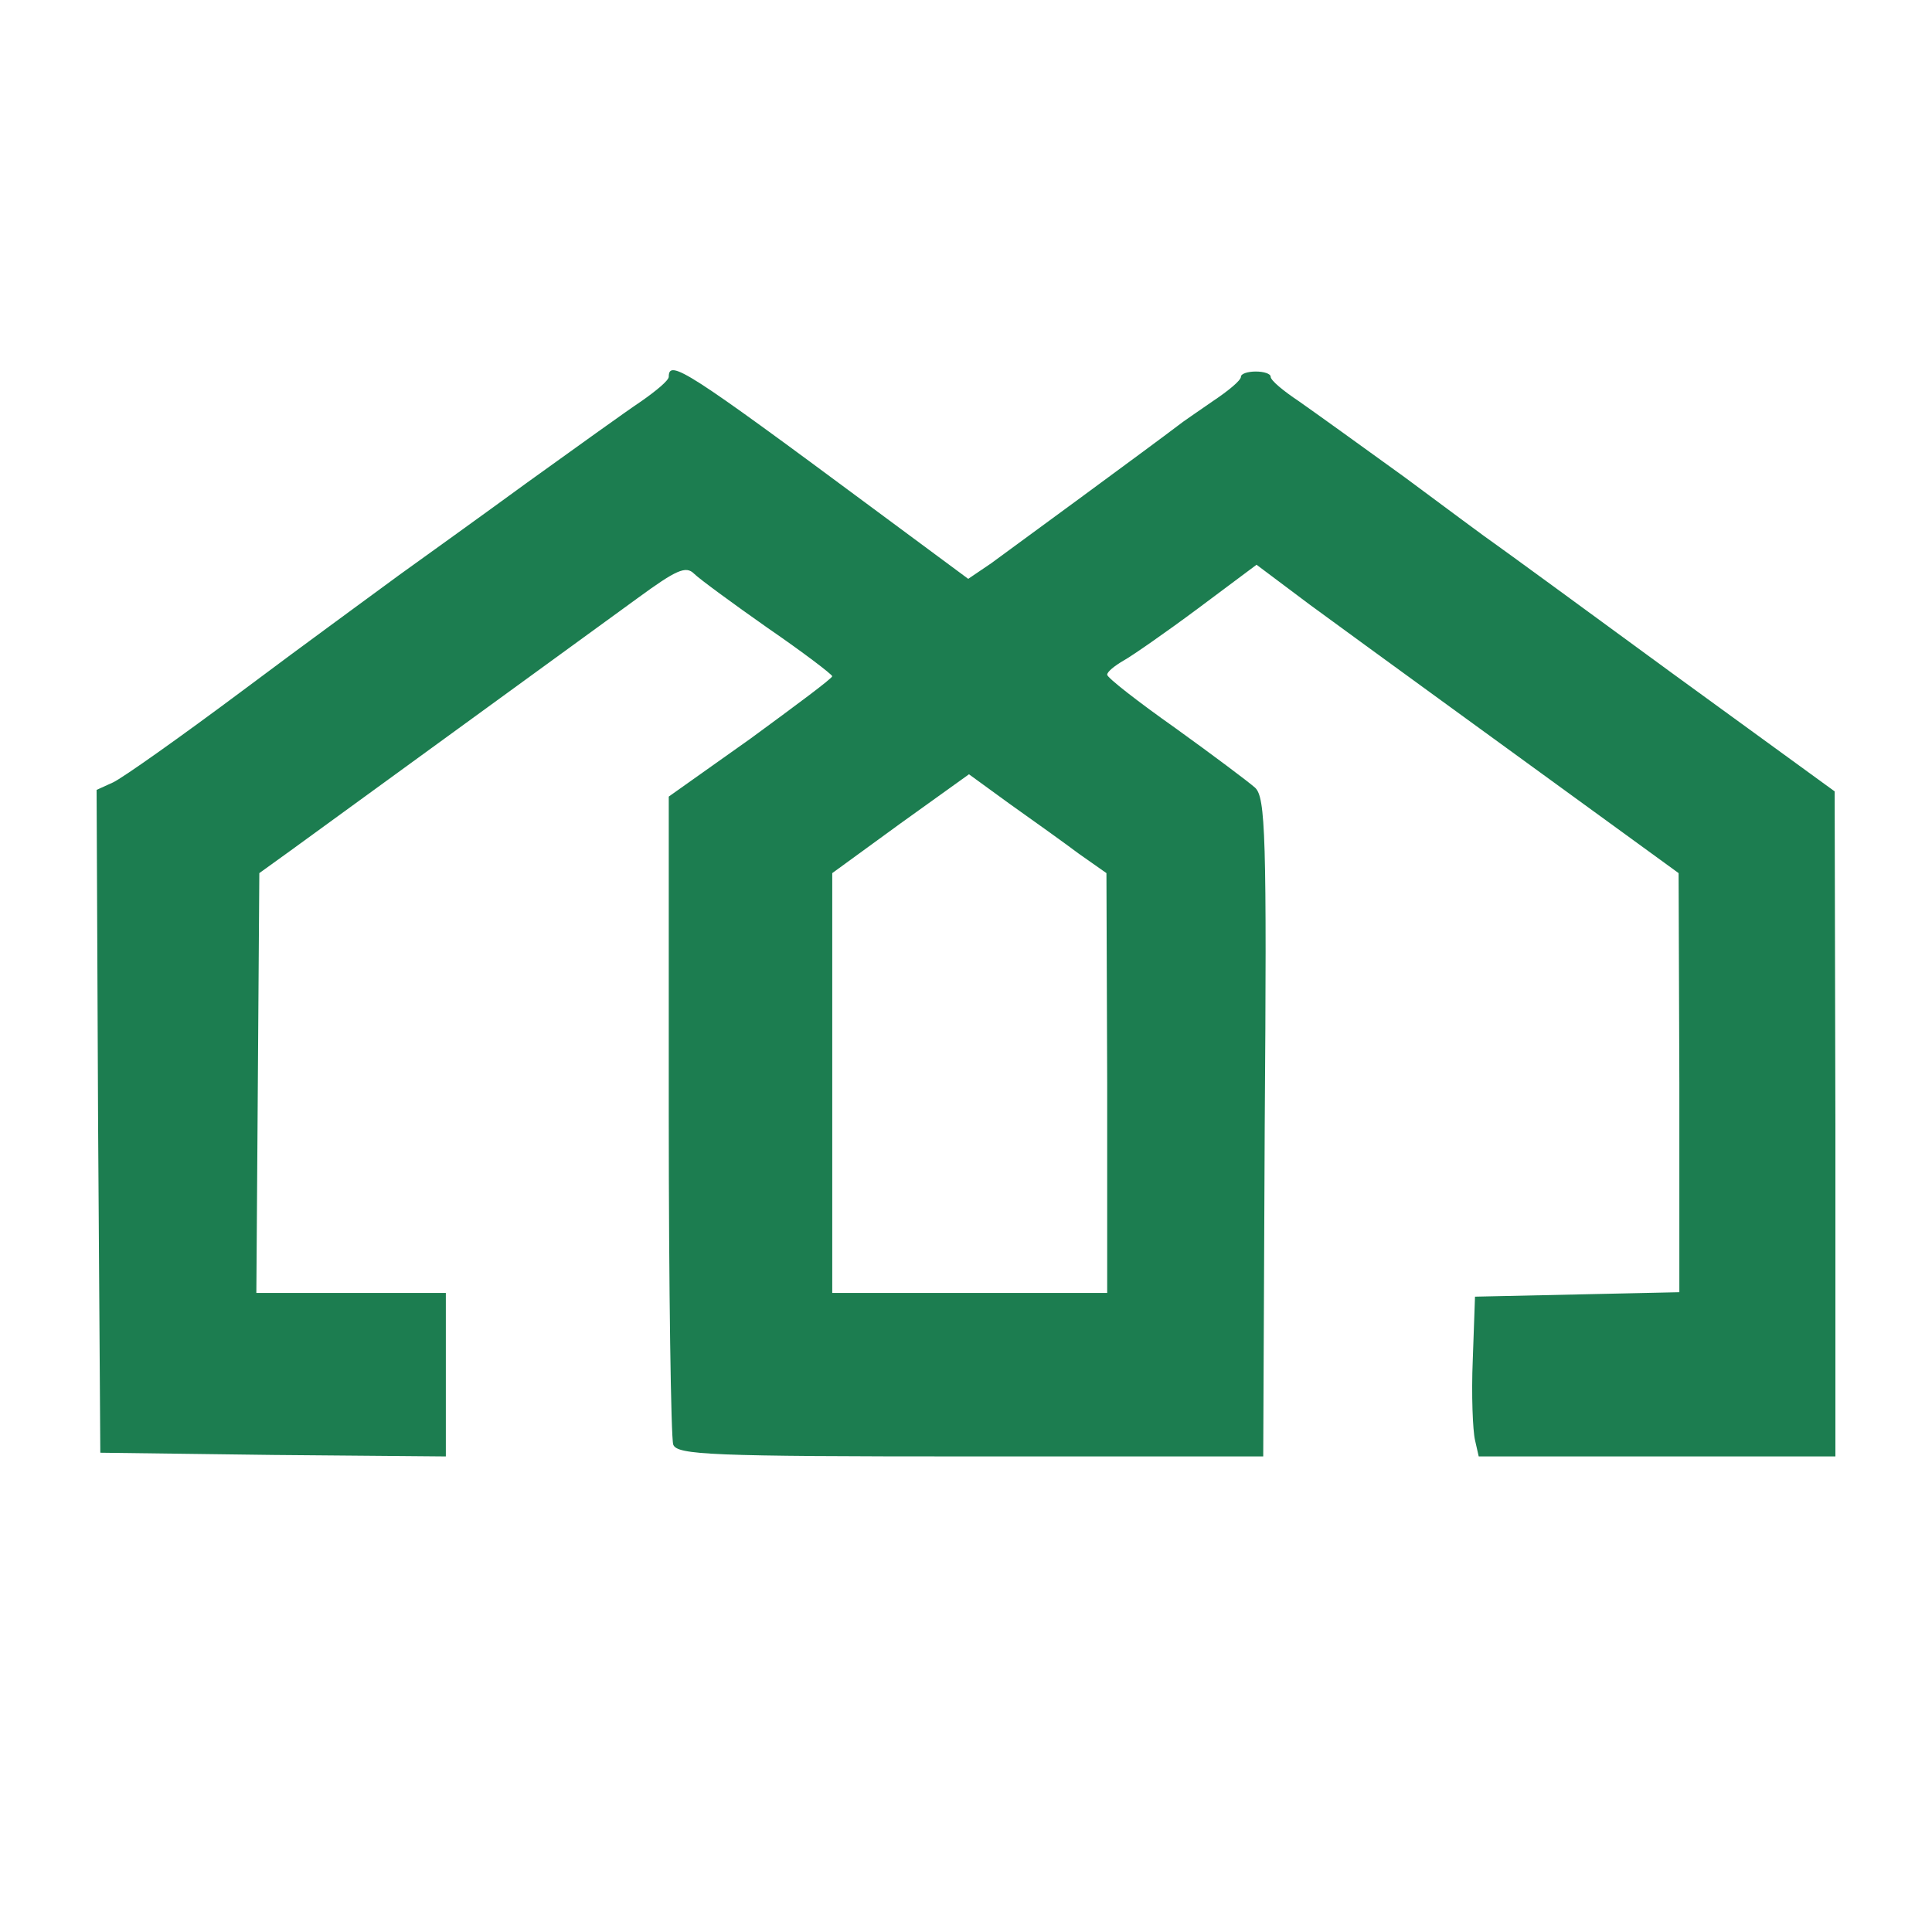 <?xml version="1.0" standalone="no"?>
<!DOCTYPE svg PUBLIC "-//W3C//DTD SVG 20010904//EN"
 "http://www.w3.org/TR/2001/REC-SVG-20010904/DTD/svg10.dtd">
<svg version="1.0" xmlns="http://www.w3.org/2000/svg"
 width="260pt" height="260pt" viewBox="0 0 260 260"
 preserveAspectRatio="xMidYMid meet">
<g transform="translate(0,260) scale(0.1,-0.1)"
fill="#1c7d50" stroke="none">
<path d="M900 2093 c0 -5 -17 -19 -37 -33 -21 -14 -89 -63 -153 -109 -63 -46
-141 -102 -173 -125 -31 -23 -126 -92 -210 -155 -83 -62 -162 -118 -175 -124
l-22 -10 2 -446 3 -446 233 -3 232 -2 0 110 0 110 -127 0 -128 0 2 282 2 283
43 31 c59 43 389 283 466 339 52 38 65 44 76 33 7 -7 52 -40 99 -73 48 -33 86
-62 87 -65 0 -3 -50 -40 -110 -84 l-110 -78 0 -428 c0 -236 3 -435 6 -444 5
-14 50 -16 400 -16 l394 0 2 443 c3 394 1 444 -13 457 -9 8 -57 44 -107 80
-51 36 -92 68 -92 72 0 4 10 12 22 19 11 6 57 38 100 70 l79 59 72 -54 c75
-55 287 -209 419 -305 l77 -56 1 -282 0 -282 -137 -3 -138 -3 -3 -85 c-2 -47
0 -95 3 -108 l5 -22 240 0 240 0 0 448 -1 447 -220 160 c-120 88 -227 166
-237 173 -9 6 -64 47 -122 90 -58 42 -122 88 -142 102 -21 14 -38 28 -38 33 0
4 -9 7 -20 7 -11 0 -20 -3 -20 -7 0 -5 -17 -19 -38 -33 -20 -14 -41 -28 -47
-33 -30 -23 -225 -166 -251 -185 l-31 -21 -131 97 c-248 184 -272 199 -272
175z m552 -642 l37 -26 1 -282 0 -283 -185 0 -185 0 0 283 0 282 92 67 92 66
55 -40 c31 -22 73 -52 93 -67z"/>
</g>
</svg>
